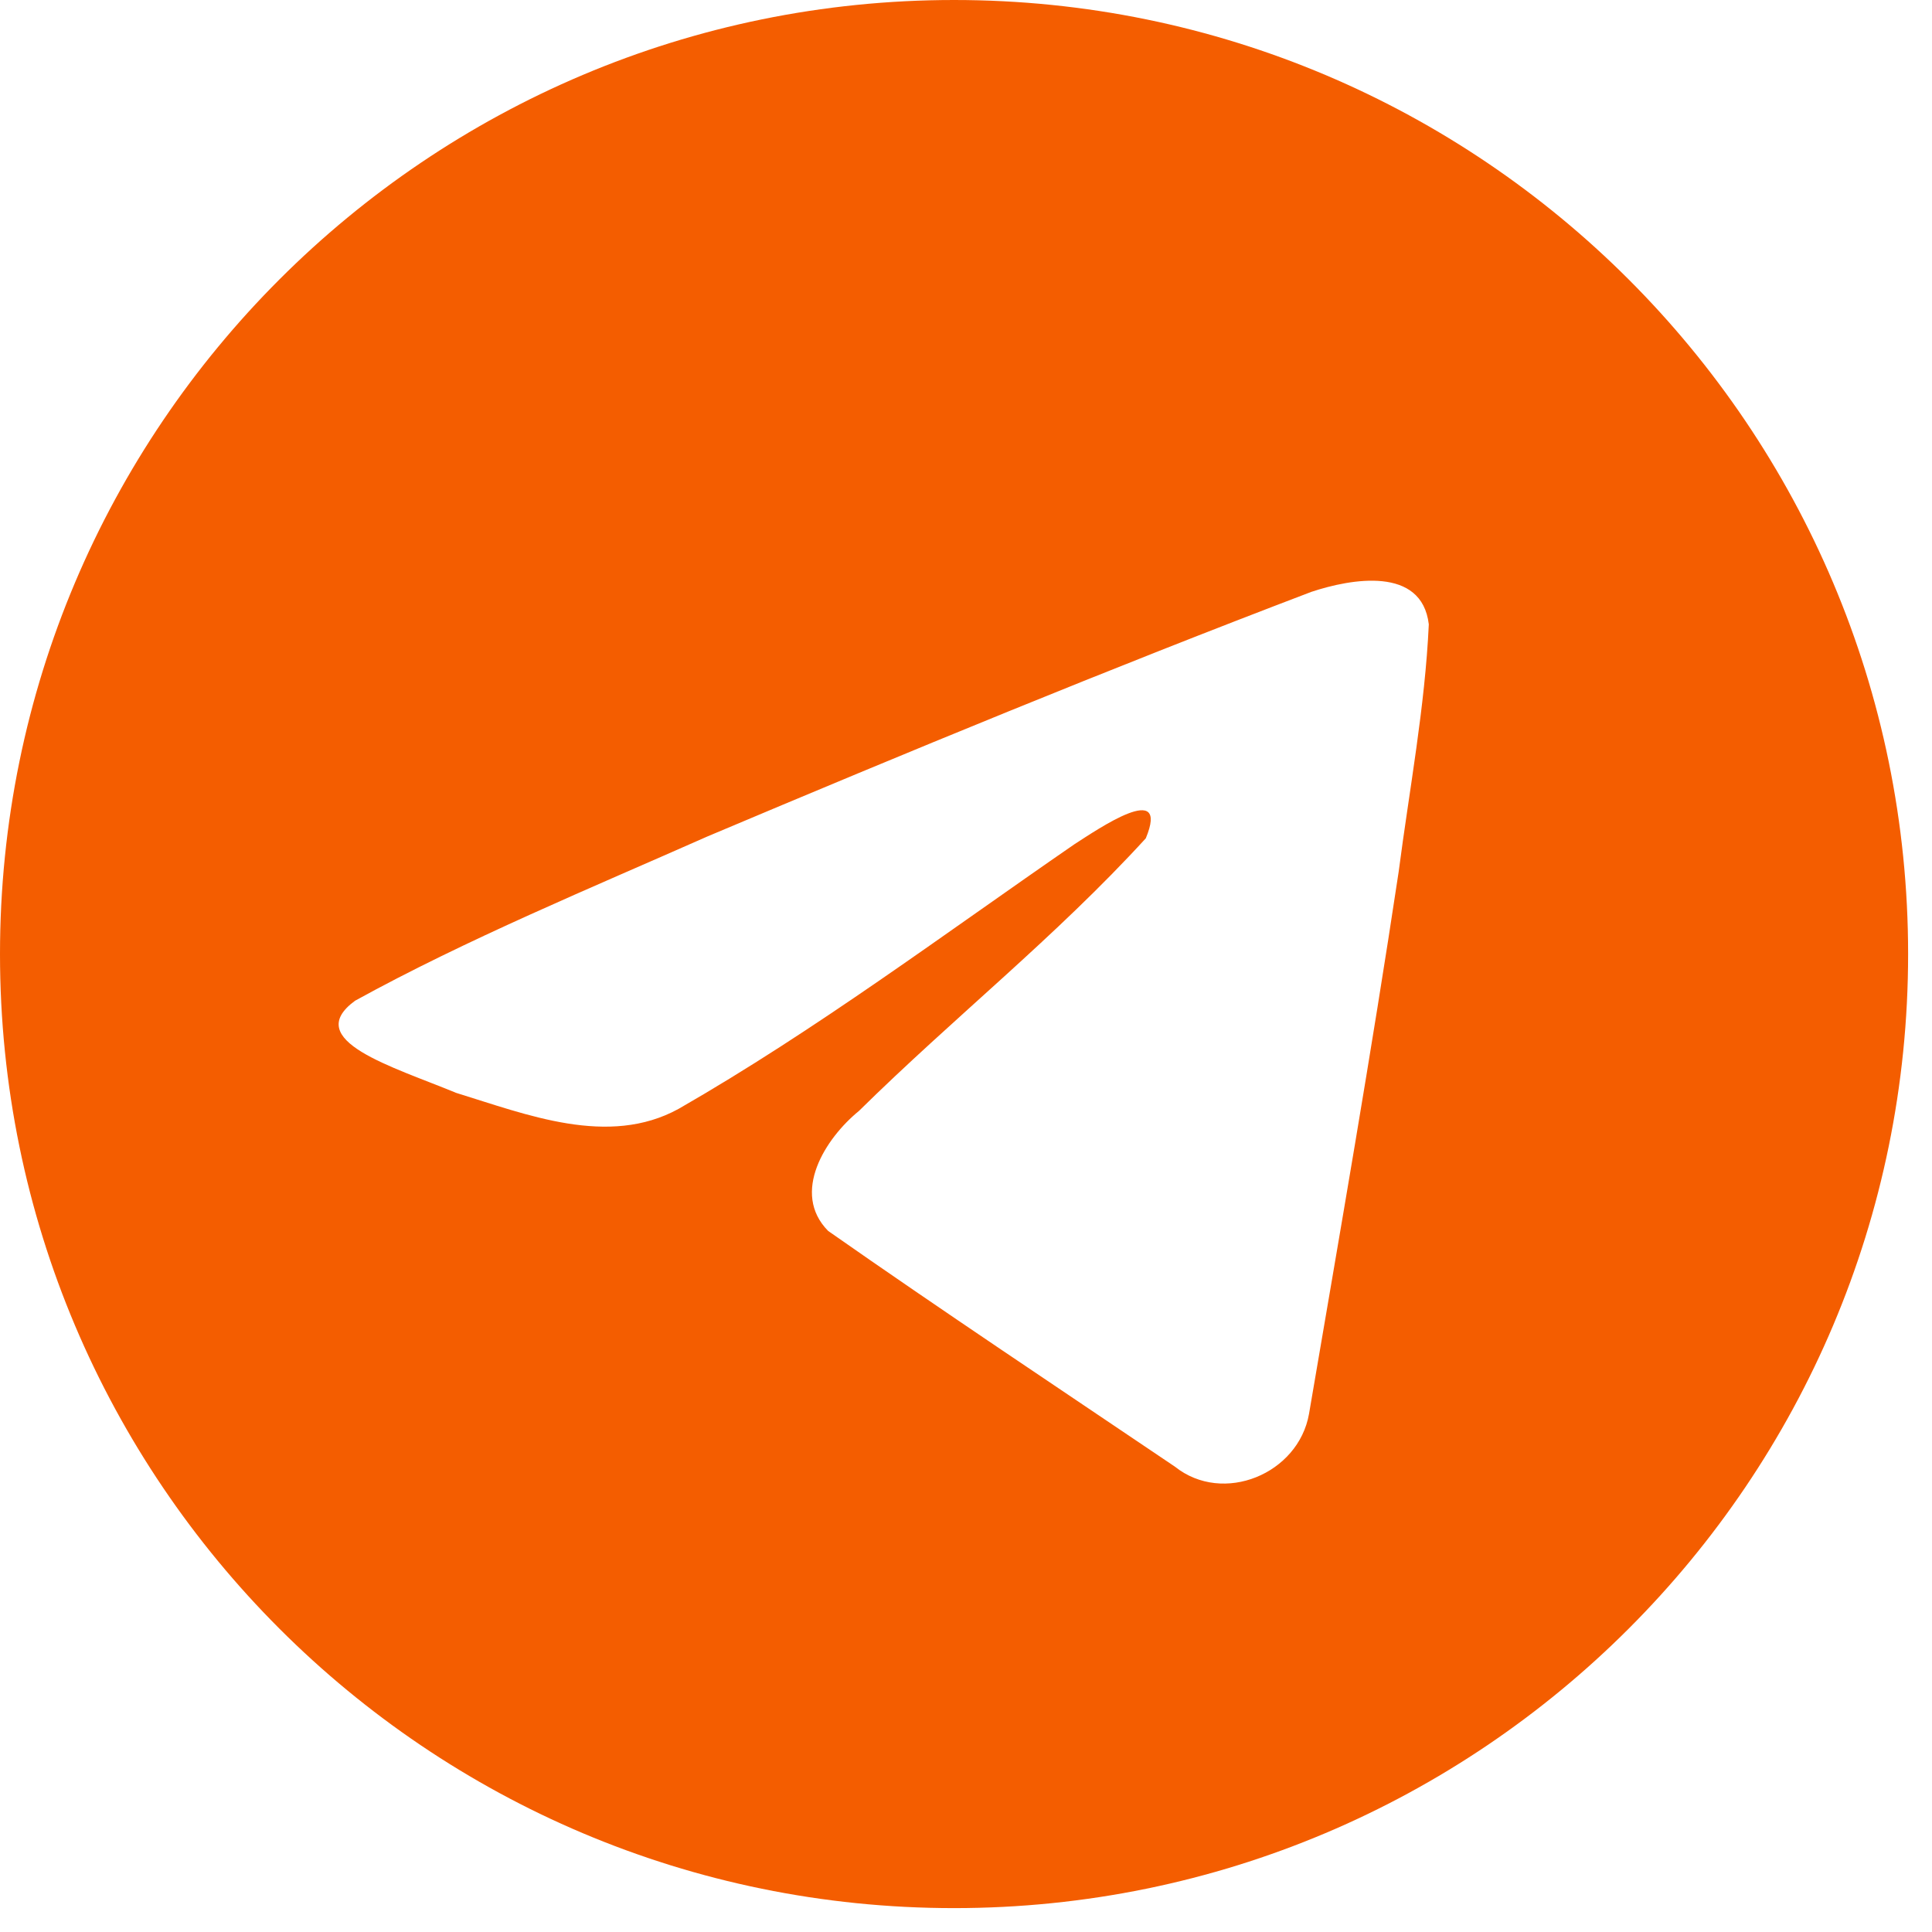 <?xml version="1.0" encoding="UTF-8"?>
<svg xmlns="http://www.w3.org/2000/svg" width="33" height="33" viewBox="0 0 33 33" fill="none">
  <path d="M16.296 0C25.296 0 32.592 7.296 32.592 16.296C32.592 25.296 25.296 32.592 16.296 32.592C7.296 32.592 0 25.296 0 16.296C5.46325e-05 7.296 7.296 5.4636e-05 16.296 0ZM24.405 10.664C24.286 9.665 23.075 9.885 22.4 10.109C18.934 11.428 15.502 12.845 12.084 14.287C10.097 15.167 7.97 16.044 6.065 17.093C5.138 17.772 6.715 18.221 7.791 18.667C8.992 19.036 10.392 19.6 11.593 18.939C13.944 17.589 16.12 15.958 18.351 14.421C18.756 14.161 19.988 13.314 19.571 14.319C18.027 16.008 16.299 17.372 14.67 18.977C14.099 19.442 13.505 20.375 14.145 21.025C16.097 22.392 18.091 23.716 20.069 25.052C20.892 25.708 22.178 25.177 22.359 24.15C22.885 21.068 23.424 17.985 23.89 14.892C24.073 13.485 24.34 12.079 24.405 10.664Z" fill="#F45D00"></path>
</svg>
